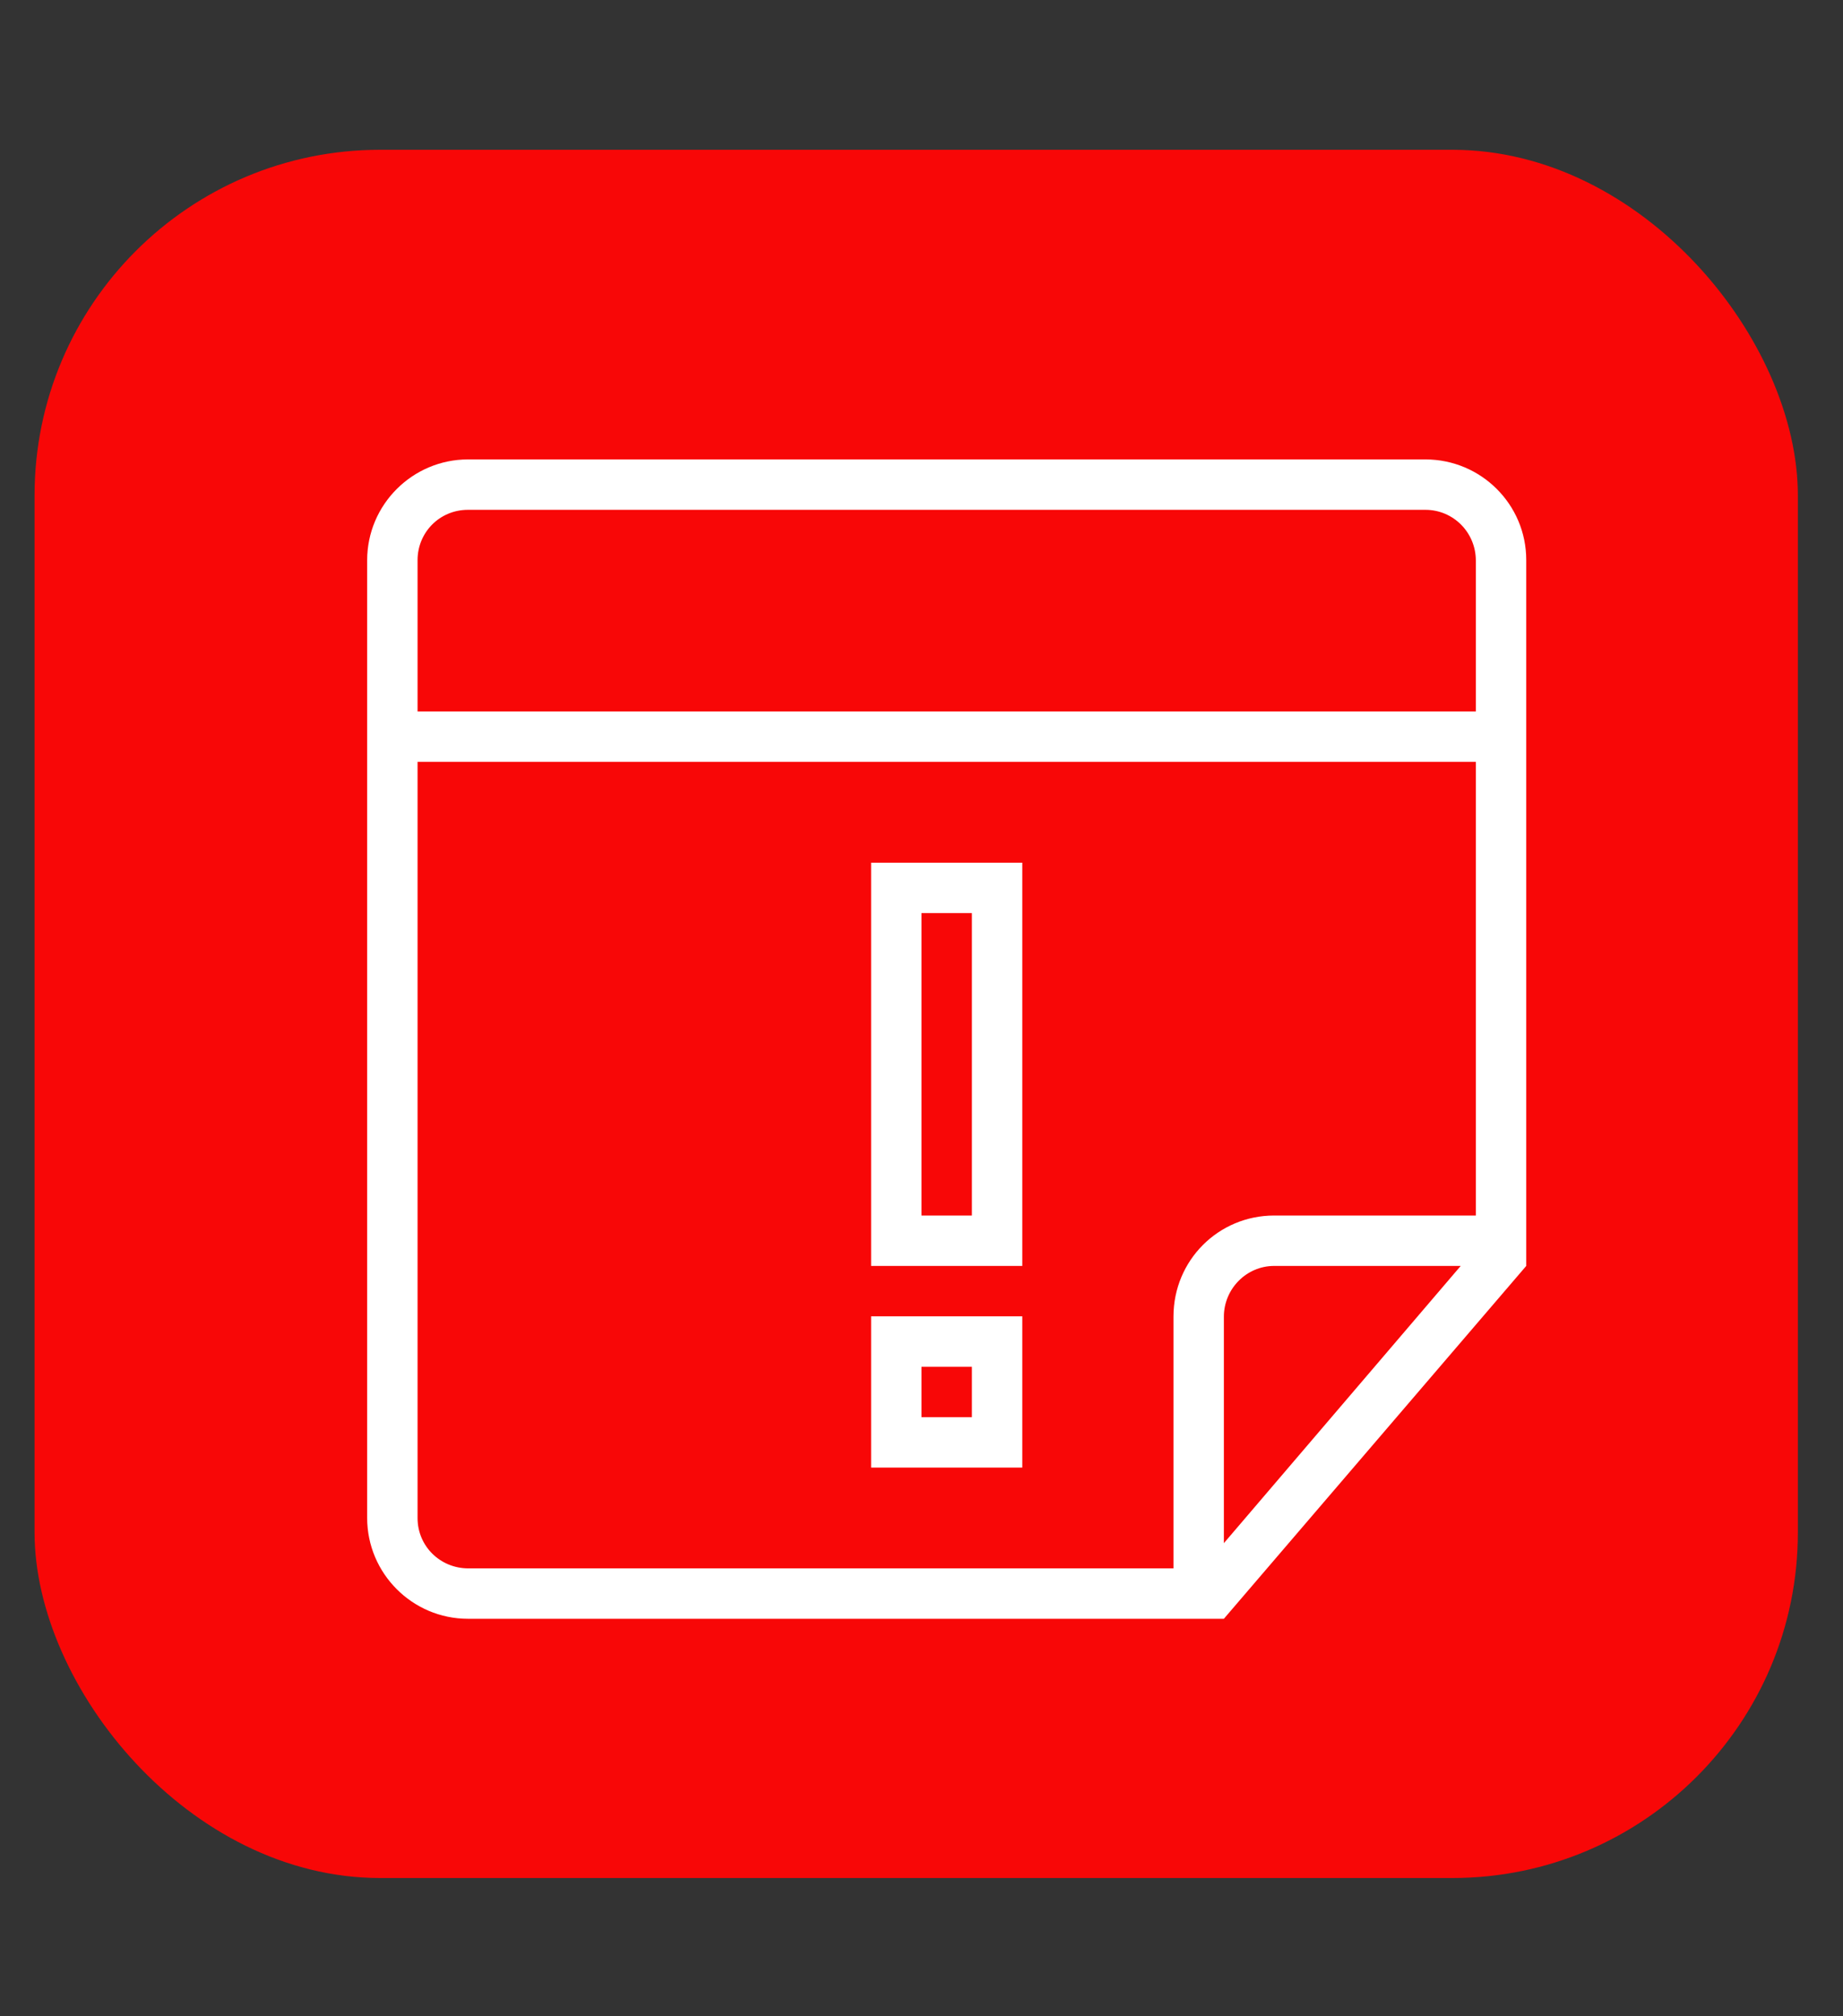 <svg width="160" height="175" viewBox="0 0 160 175" fill="none" xmlns="http://www.w3.org/2000/svg">
<rect x="0" y="0" width="160" height="175" fill="#333333" stroke="none"/>
<rect x="3" y="13" width="153.082" height="150" rx="30" fill="#F80707"/>
<path fill-rule="evenodd" clip-rule="evenodd" d="M36.25 66.125V131.755C36.25 134.206 38.223 136.125 40.658 136.125H101.875V114.276C101.875 109.379 105.788 105.5 110.616 105.5H128.125V66.125H36.25ZM36.25 61.75V48.62C36.25 46.206 38.169 44.25 40.62 44.25H123.755C126.169 44.25 128.125 46.218 128.125 48.655V61.75H36.25ZM104.062 140.5H40.626C35.793 140.5 31.875 136.555 31.875 131.746V48.629C31.875 43.794 35.82 39.875 40.629 39.875H123.746C128.581 39.875 132.5 43.788 132.5 48.599V107.688V109.875L106.25 140.5H104.062ZM106.25 133.938V114.288C106.25 111.851 108.222 109.875 110.611 109.875H126.812L106.25 133.938ZM75.625 74.875V109.875H88.75V74.875H75.625ZM80 79.25V105.5H84.375V79.25H80ZM75.625 114.25V127.375H88.75V114.25H75.625ZM80 118.625V123H84.375V118.625H80Z" fill="white"/>
</svg>
